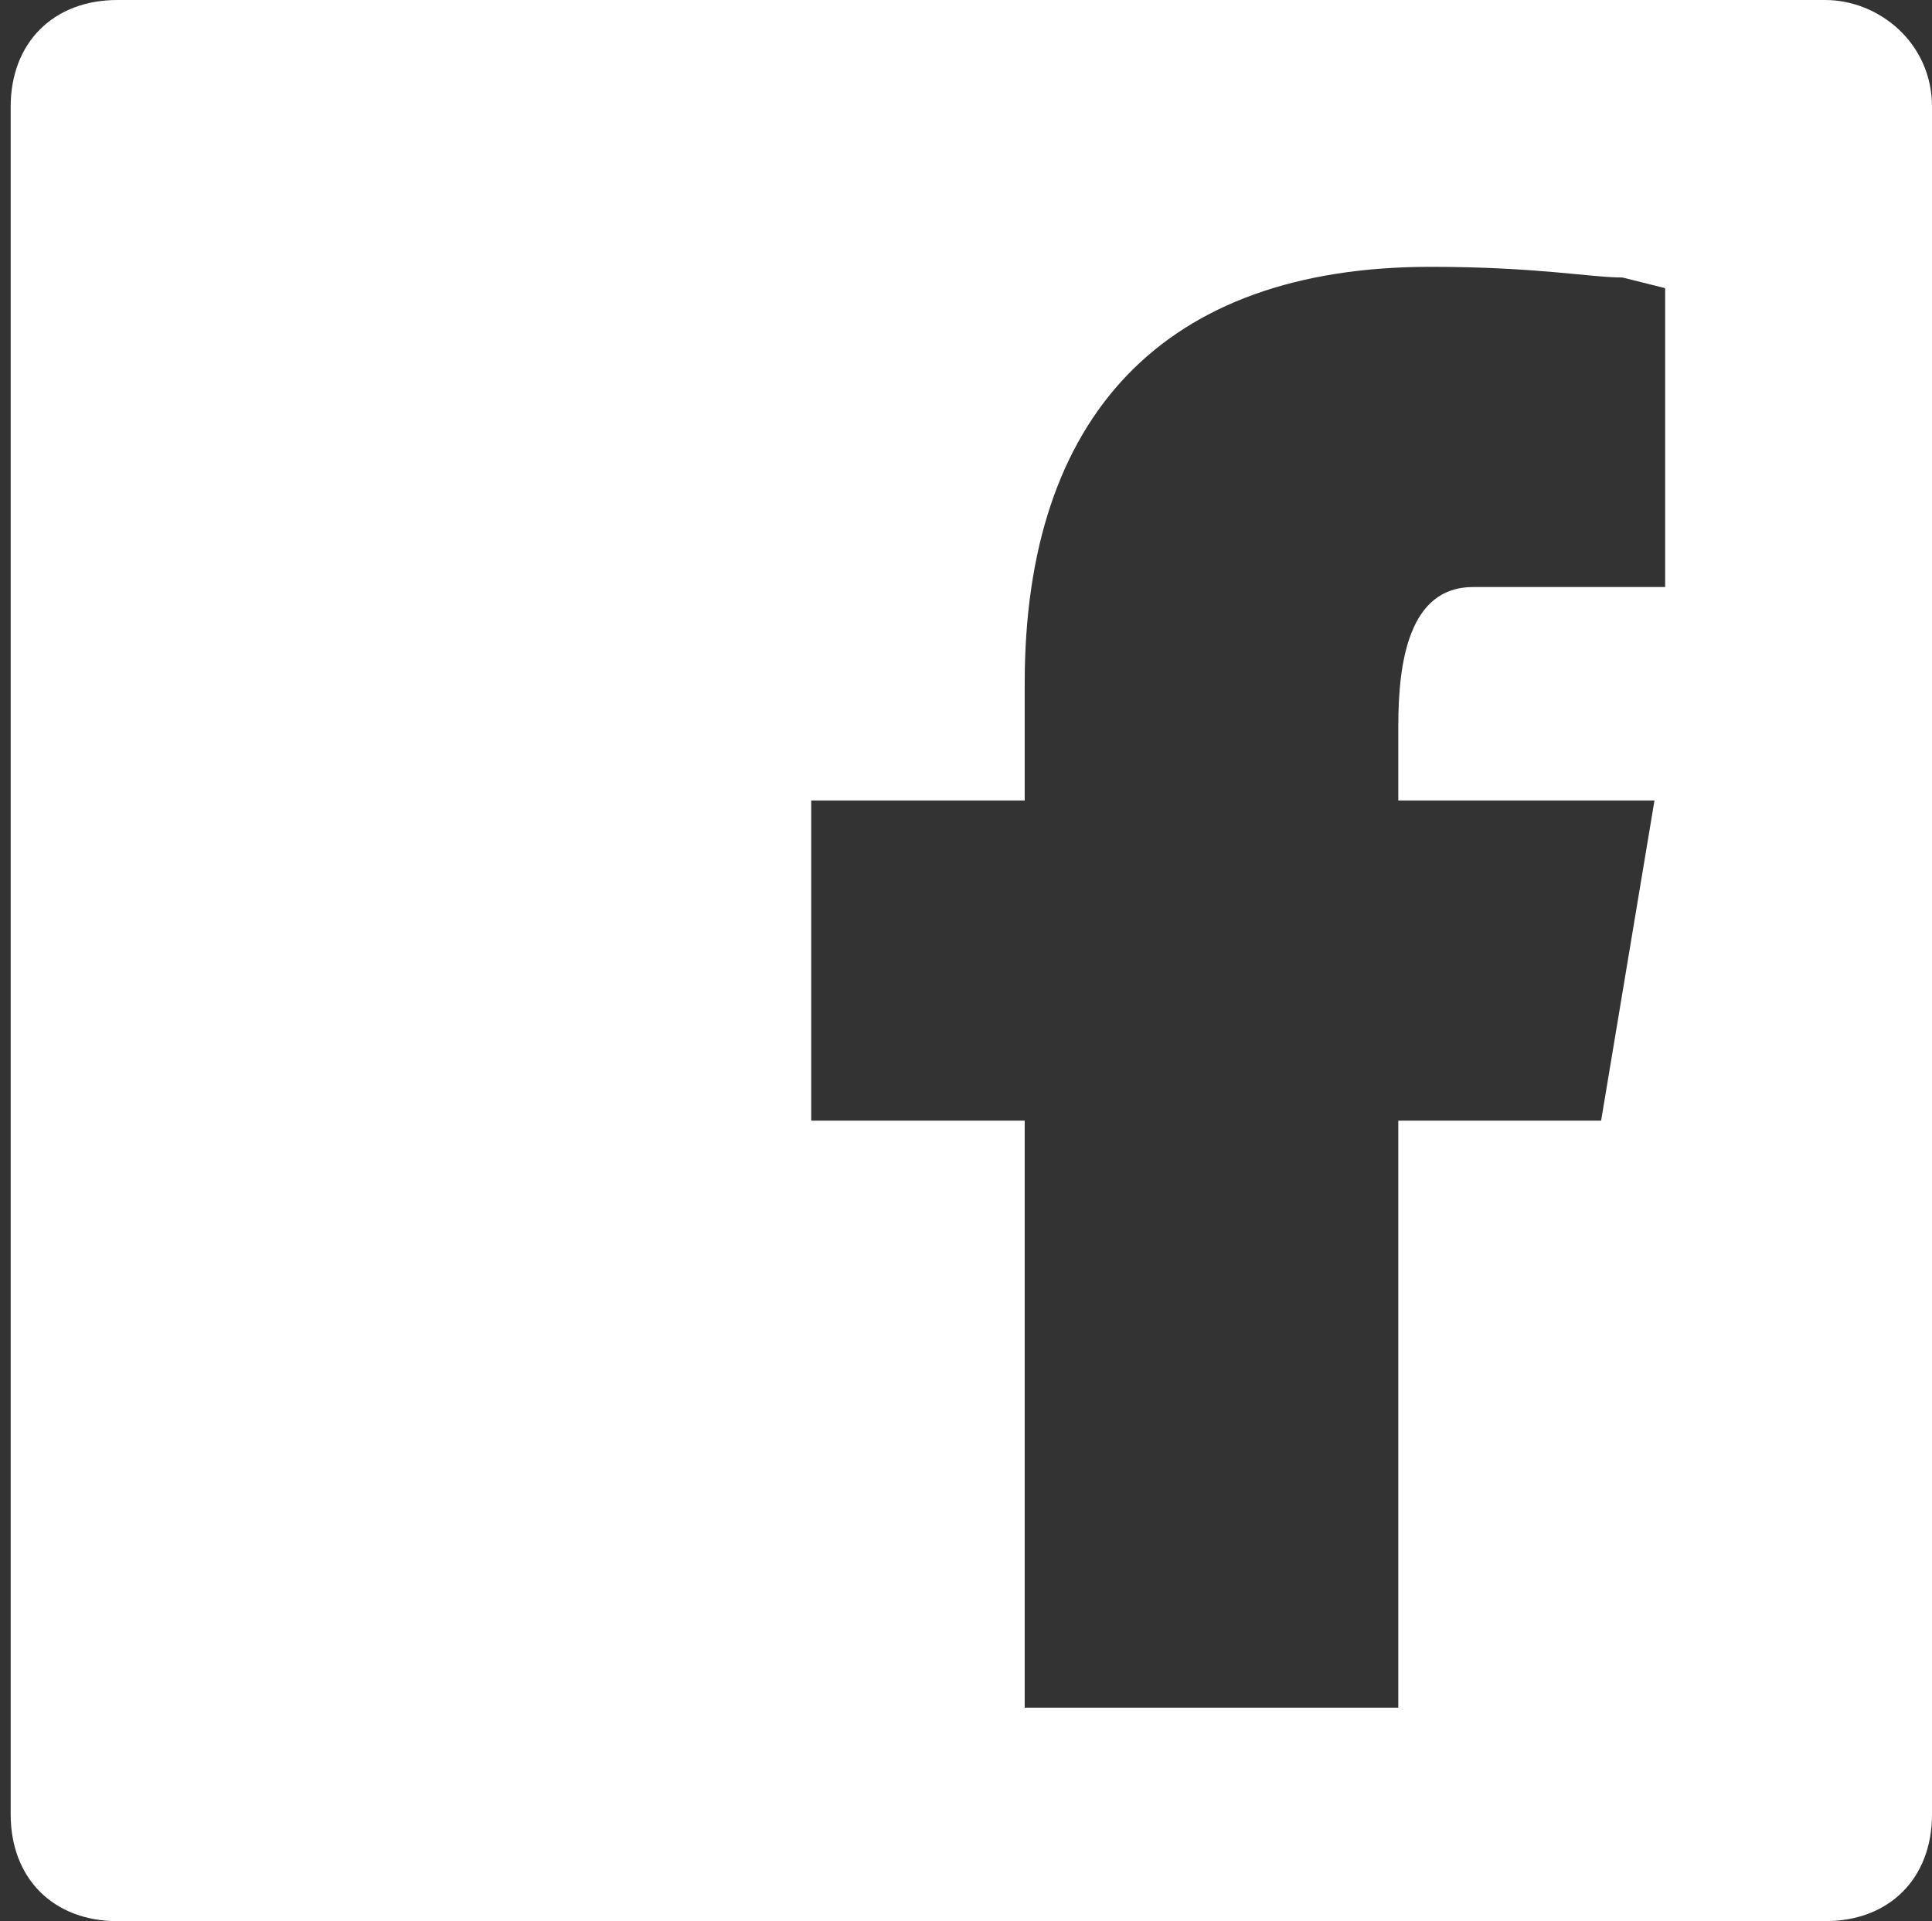 <?xml version="1.0" encoding="utf-8"?>
<!-- Generator: Adobe Illustrator 26.5.0, SVG Export Plug-In . SVG Version: 6.00 Build 0)  -->
<svg version="1.1" id="Layer_2" xmlns="http://www.w3.org/2000/svg" xmlns:xlink="http://www.w3.org/1999/xlink" x="0px" y="0px"
	 viewBox="0 0 18.1 18" style="enable-background:new 0 0 18.1 18;" xml:space="preserve">
<rect x="0" y="0" width="18.1" height="18" fill="#333333" stroke="none"/>
<style type="text/css">
	.st0{fill:#ffffff;}
</style>
<path class="st0" d="M17.1,0h-16c-0.6,0-1,0.4-1,1v16c0,0.6,0.4,1,1,1h16c0.6,0,1-0.4,1-1V1C18.1,0.4,17.6,0,17.1,0z M15.6,5.5h-1.8
	c-0.6,0-0.7,0.7-0.7,1.3v0.7h2.4l-0.5,3h-1.9V16H9.6v-5.5h-2v-3h2V6.4c0-2.5,1.3-3.9,3.8-3.9c1,0,1.5,0.1,1.8,0.1l0.4,0.1l0,0.4
	L15.6,5.5L15.6,5.5z"/>
</svg>
